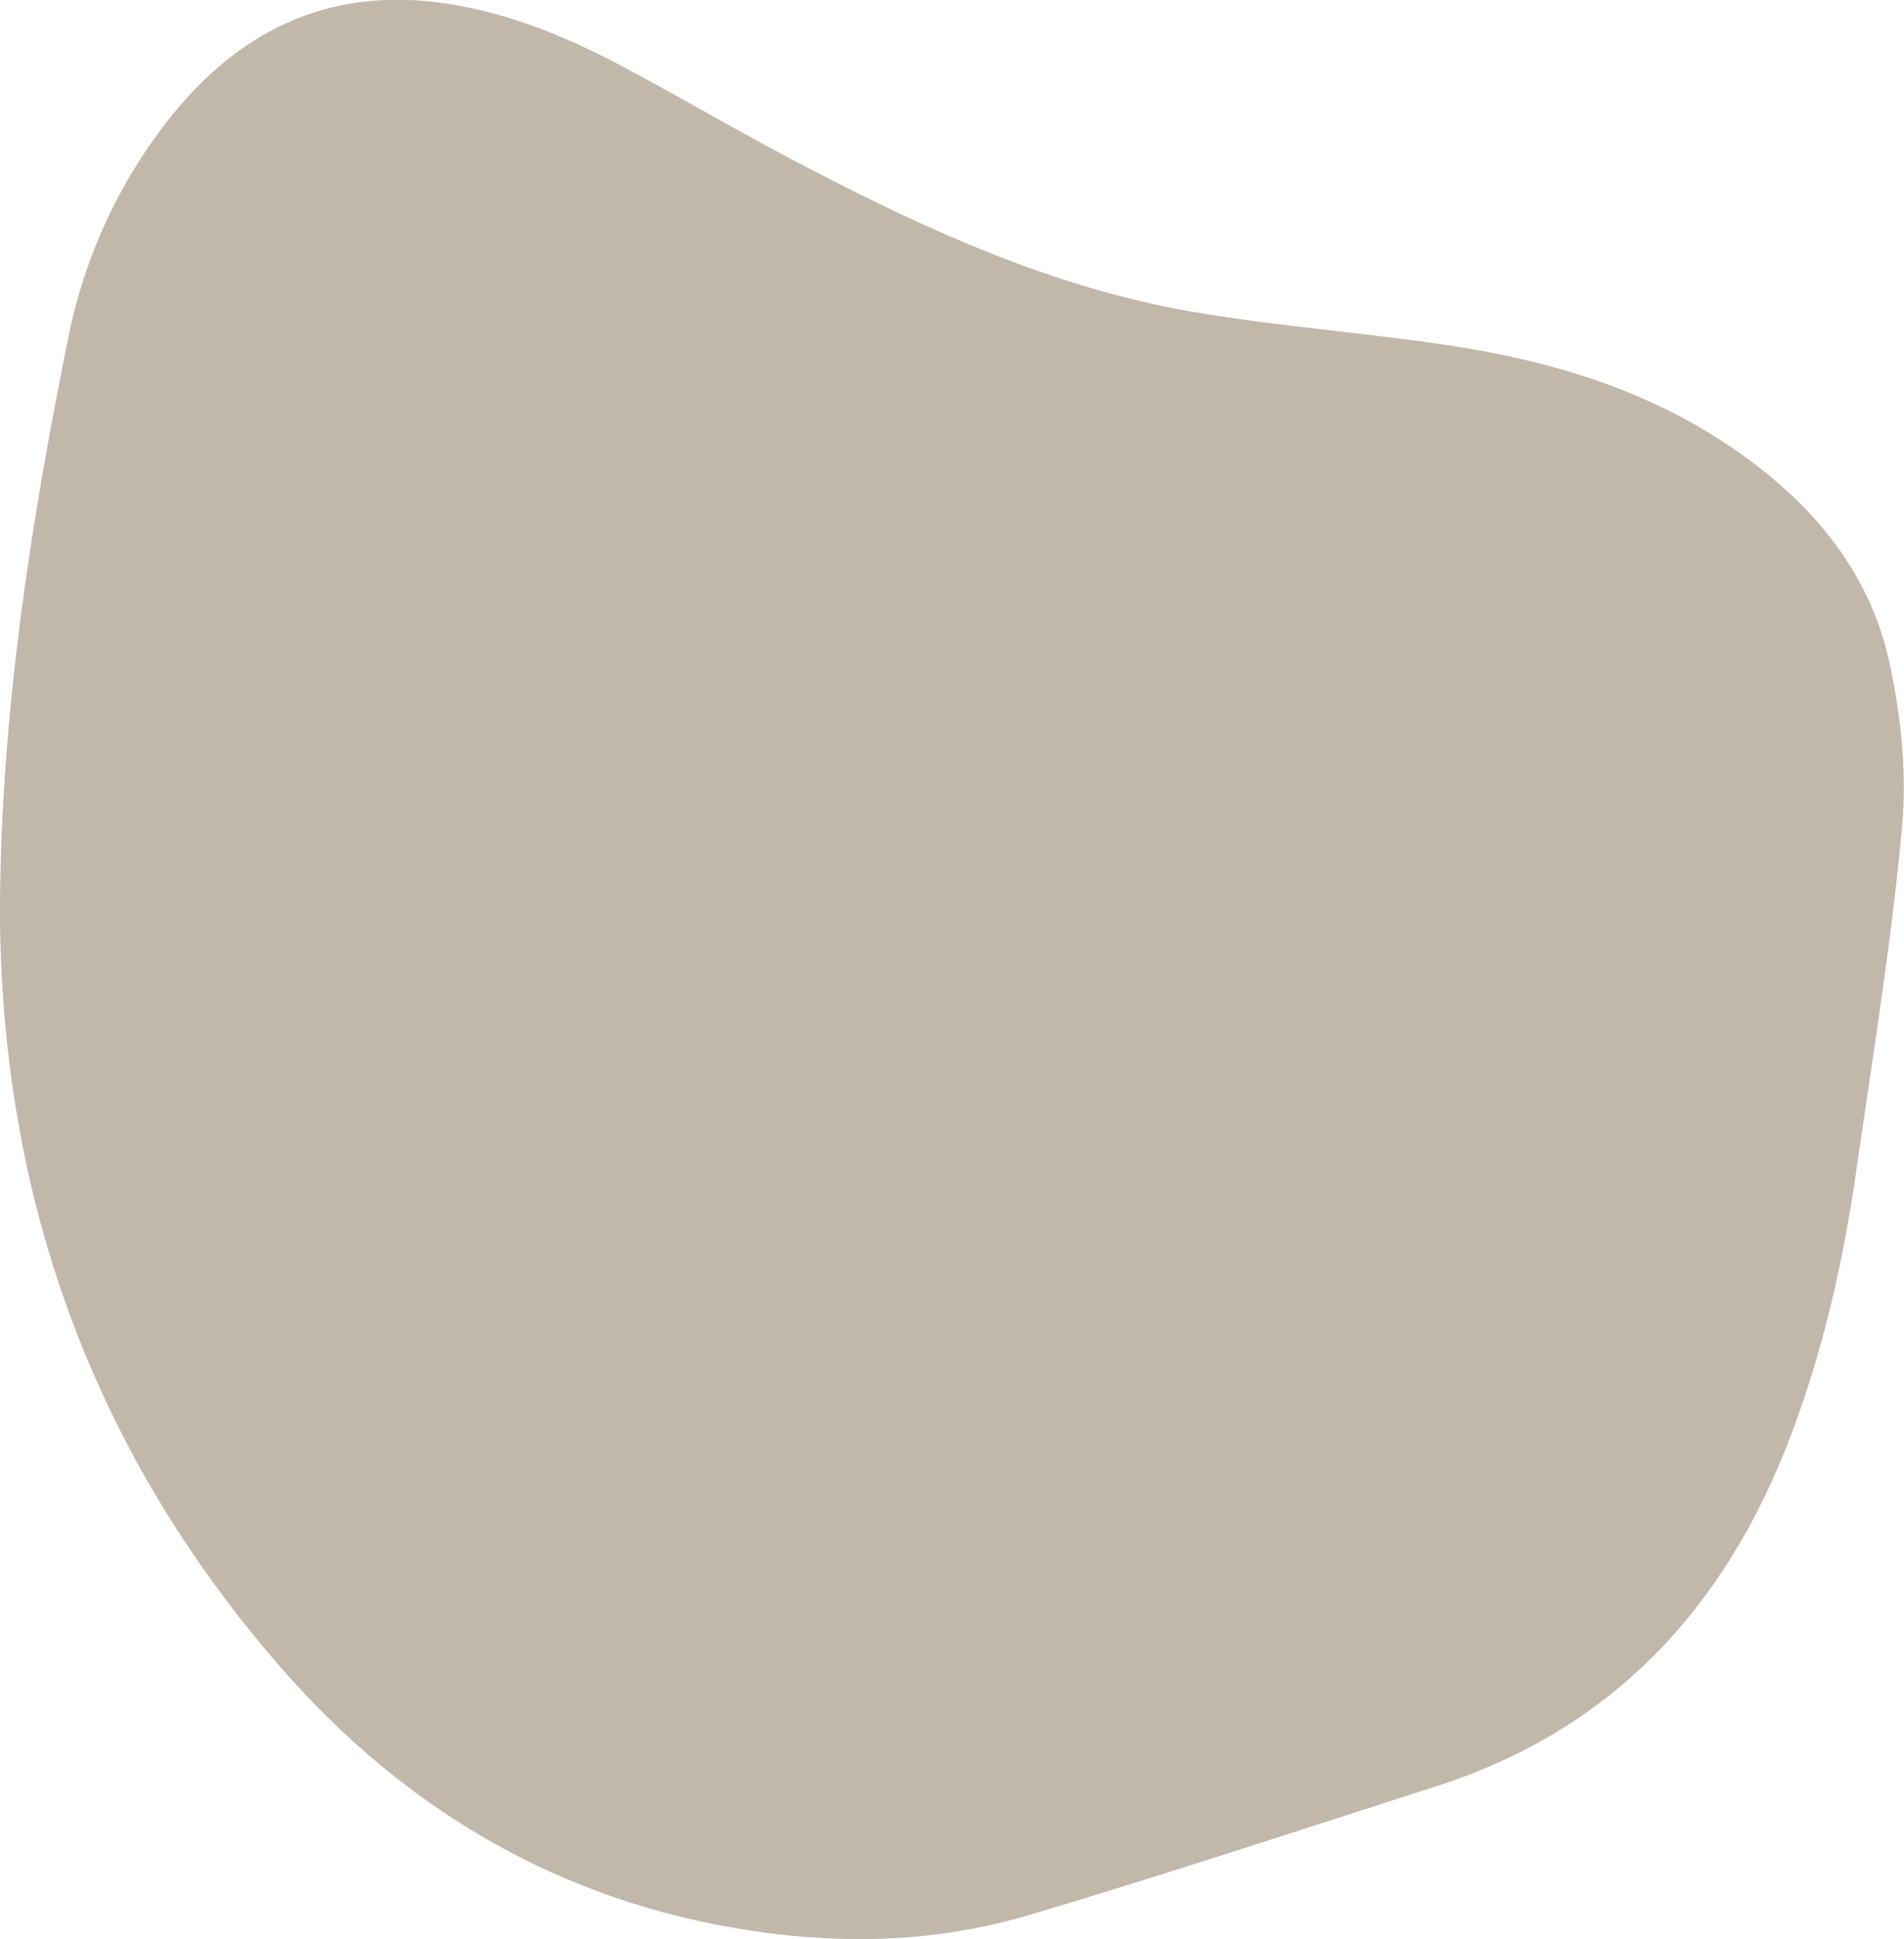 <?xml version="1.0" encoding="utf-8"?>
<!-- Generator: Adobe Illustrator 26.2.1, SVG Export Plug-In . SVG Version: 6.00 Build 0)  -->
<svg version="1.1" id="Layer_1" xmlns="http://www.w3.org/2000/svg" xmlns:xlink="http://www.w3.org/1999/xlink" x="0px" y="0px"
	 viewBox="0 0 656.4 668.2" style="enable-background:new 0 0 656.4 668.2;" xml:space="preserve">
<style type="text/css">
	.st0{opacity:0.498;clip-path:url(#SVGID_00000174574587118987827100000001559997519472714139_);}
	.st1{fill:#C1B8AA;}
</style>
<g>
	<defs>
		<path id="SVGID_1_" d="M354.6,660c47-14,93.7-29.4,140.4-44.4c61.1-19.5,99.9-61.8,122.3-120.7c11.4-30,18.3-61,22.8-92.6
			c5.6-39,12-78,15.6-117.2c1.7-18.5-0.3-37.9-4.2-56.1c-7.1-33.4-28.5-57.5-56.5-76.1c-29.5-19.5-62.5-29-97-34.1
			c-28.8-4.2-58-6.4-86.7-11.3c-47.3-8.1-90.7-27.7-132.9-49.7c-21.1-10.9-41.6-23-62.5-34.2c-19.1-10.2-38.9-18.6-60.5-22.1
			C115.7-5,84.2,9.1,59.5,39.5c-18.1,22.4-30.4,48.9-36,77.2C10.4,181.3,0.4,246.4,0,312.7c0.1,99.6,31.8,187.7,97.5,262.7
			c42.7,48.7,96.1,79.9,160.7,89.8c12.6,2,25.4,3,38.1,3C316.1,668.3,335.7,665.5,354.6,660z"/>
	</defs>
	<use xlink:href="#SVGID_1_"  style="overflow:visible;fill:#C1B8AA;"/>
	<clipPath id="SVGID_00000145046614495812161210000015800160458737418371_">
		<use xlink:href="#SVGID_1_"  style="overflow:visible;"/>
	</clipPath>
	<g style="opacity:0.498;clip-path:url(#SVGID_00000145046614495812161210000015800160458737418371_);">
		<rect x="-1.4" y="-6.4" class="st1" width="660.4" height="678"/>
	</g>
</g>
</svg>
